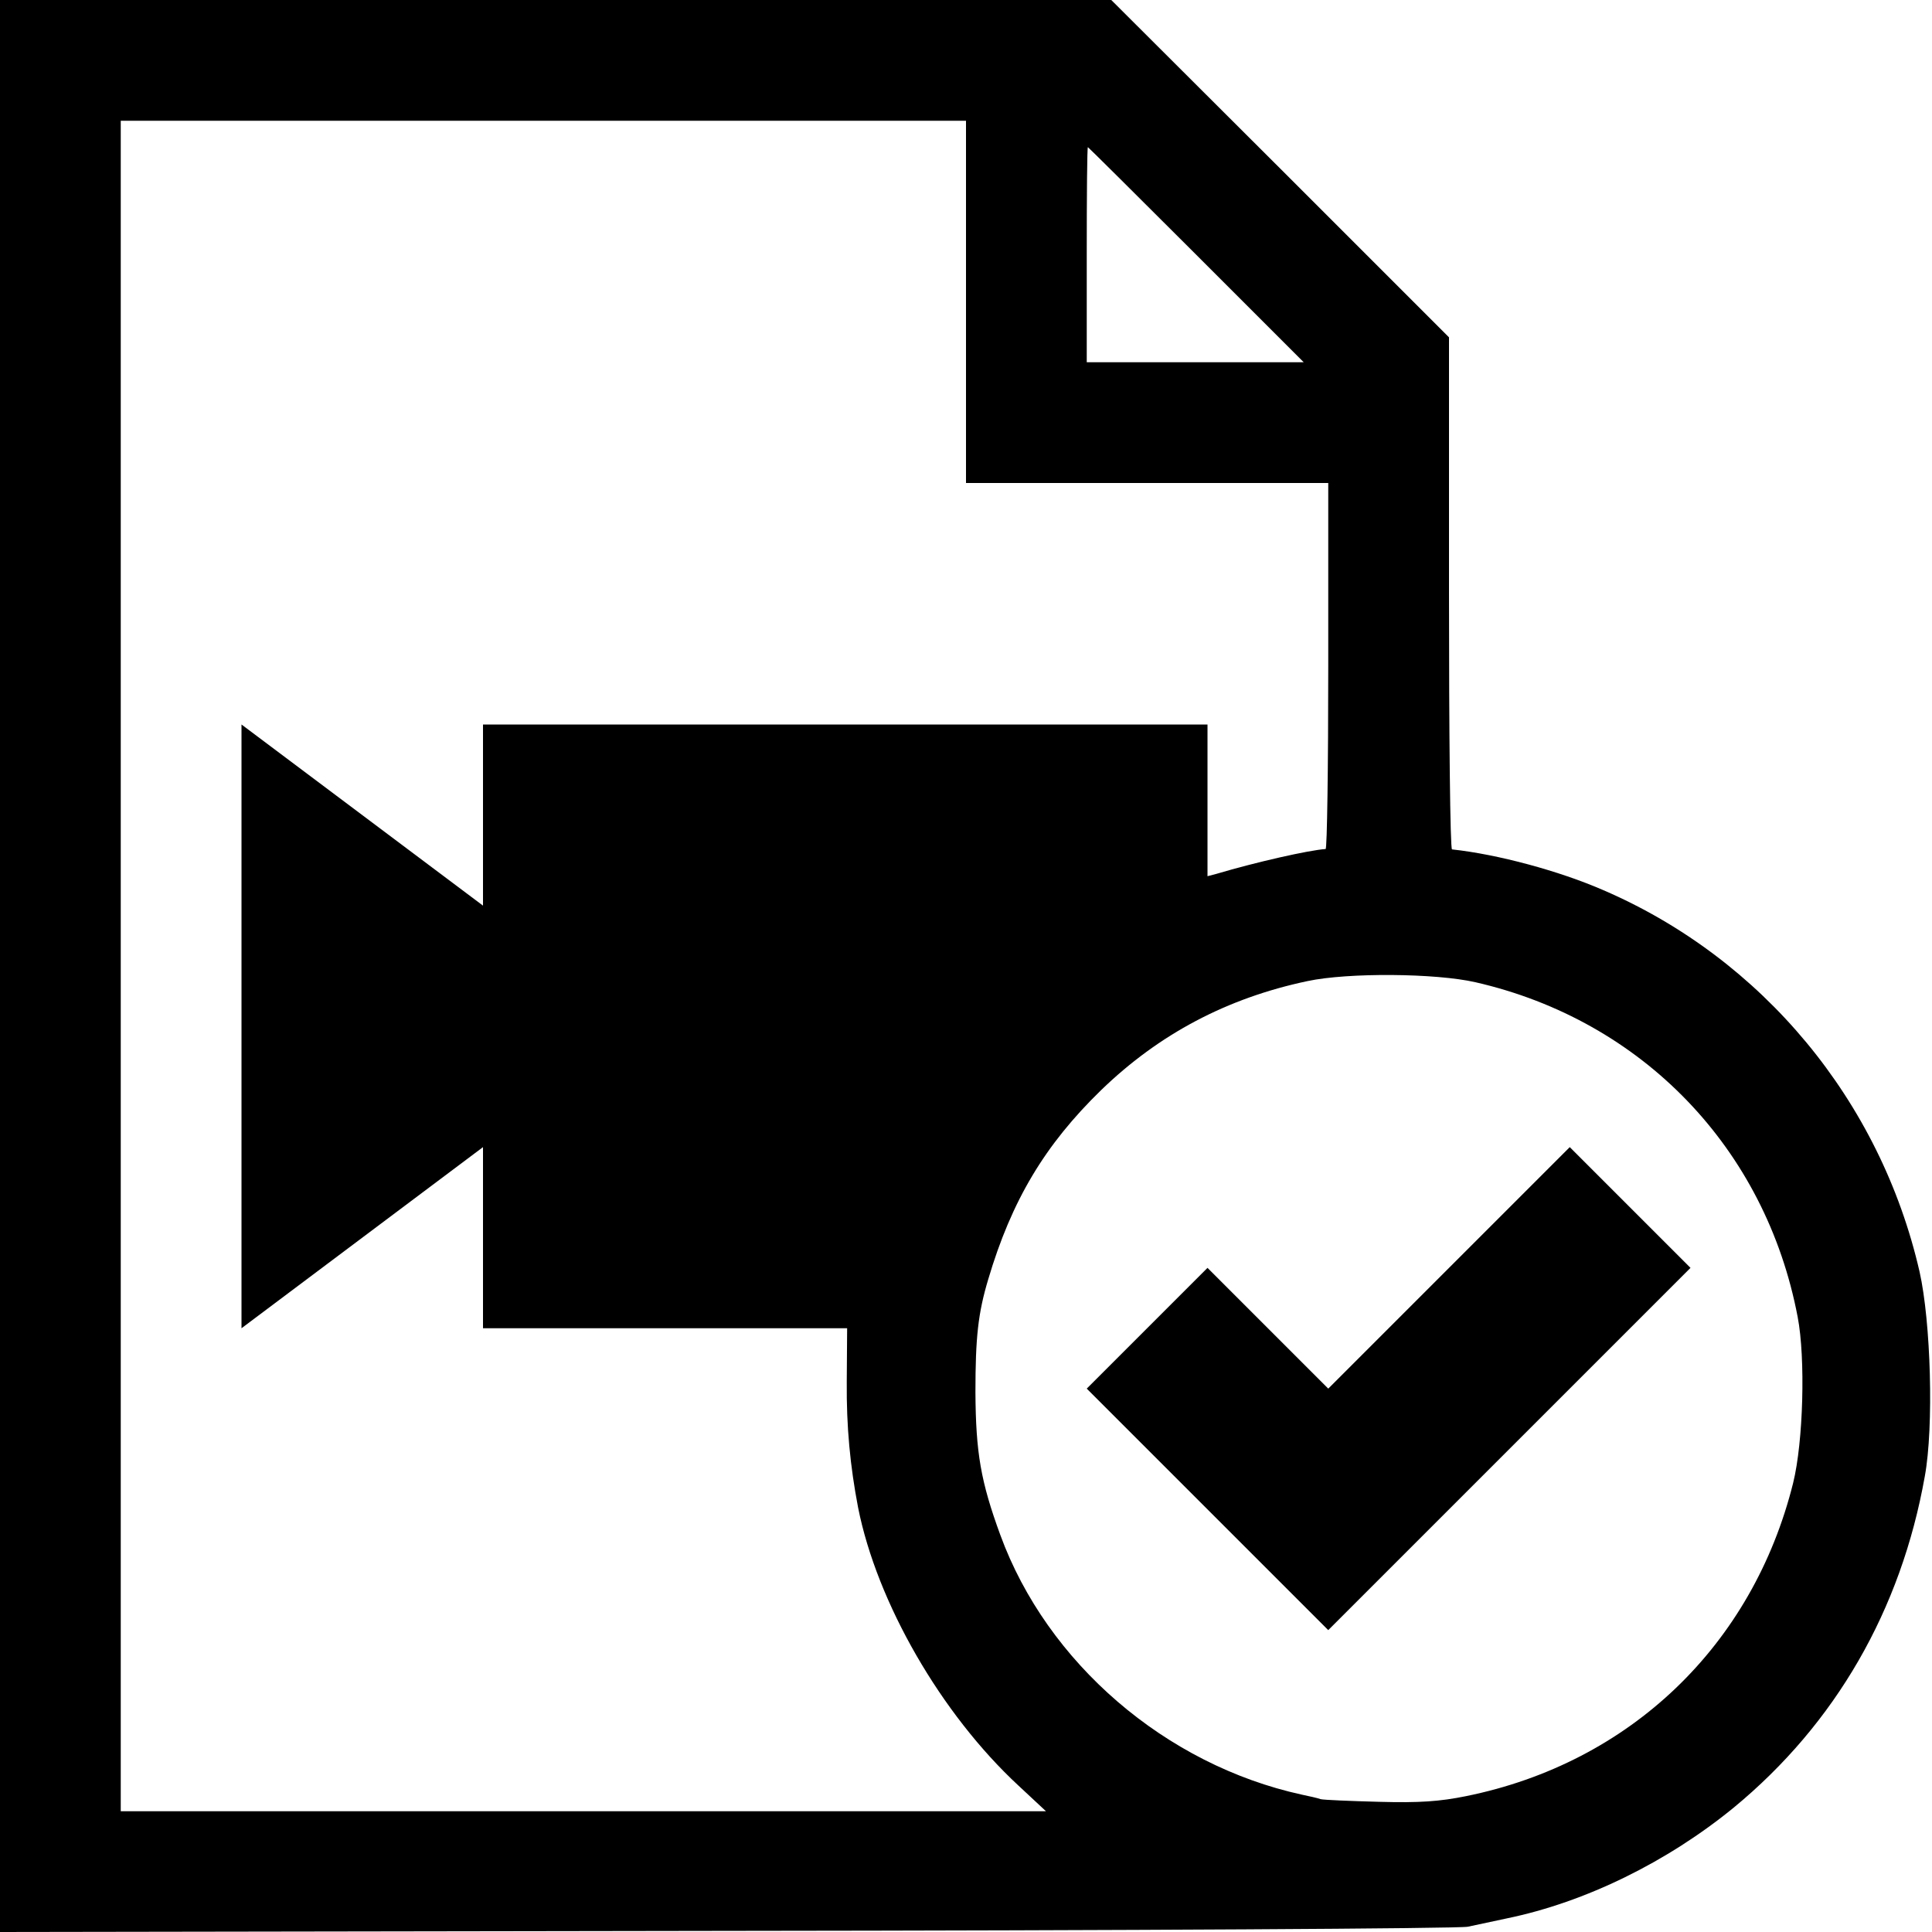 <?xml version="1.0" standalone="no"?>
<!DOCTYPE svg PUBLIC "-//W3C//DTD SVG 20010904//EN"
 "http://www.w3.org/TR/2001/REC-SVG-20010904/DTD/svg10.dtd">
<svg version="1.0" xmlns="http://www.w3.org/2000/svg"
 width="512pt" height="512pt" viewBox="0 0 512 512"
 preserveAspectRatio="xMidYMid meet">
<g transform="translate(0,512) scale(0.1,-0.1)"
fill="#000000" stroke="none">
<path d="M0 2560 l0 -2560 1928 3 c1060 1 1943 6 1962 11 19 4 66 14 103 22
209 43 426 150 602 294 269 222 443 523 506 878 24 131 16 409 -14 542 -104
453 -416 829 -838 1011 -117 51 -280 95 -401 108 -5 1 -8 306 -8 679 l0 678
-447 447 -448 447 -1472 0 -1473 0 0 -2560z m2560 1760 l0 -480 480 0 480 0 0
-485 c0 -267 -3 -485 -7 -485 -44 -3 -182 -34 -290 -66 l-23 -6 0 201 0 201
-960 0 -960 0 0 -240 0 -240 -320 240 -320 240 0 -800 0 -800 320 240 320 240
0 -240 0 -240 483 0 482 0 -1 -142 c-1 -120 9 -223 30 -333 50 -252 220 -547
425 -737 l73 -68 -1226 0 -1226 0 0 2240 0 2240 1120 0 1120 0 0 -480z m610
125 l285 -285 -288 0 -287 0 0 285 c0 157 1 285 3 285 1 0 130 -128 287 -285z
m740 -1928 c442 -101 769 -440 854 -887 21 -109 15 -331 -12 -440 -107 -430
-432 -742 -867 -830 -69 -14 -123 -18 -230 -15 -77 2 -147 5 -155 7 -8 3 -31
8 -50 12 -361 79 -675 349 -799 688 -52 142 -65 218 -66 378 0 146 7 210 34
300 62 209 150 356 299 501 154 149 334 244 547 289 108 23 340 21 445 -3z"/>
<path d="M3840 1760 l-320 -320 -160 160 -160 160 -160 -160 -160 -160 320
-320 320 -320 480 480 480 480 -160 160 -160 160 -320 -320z"/>
</g>
</svg>
